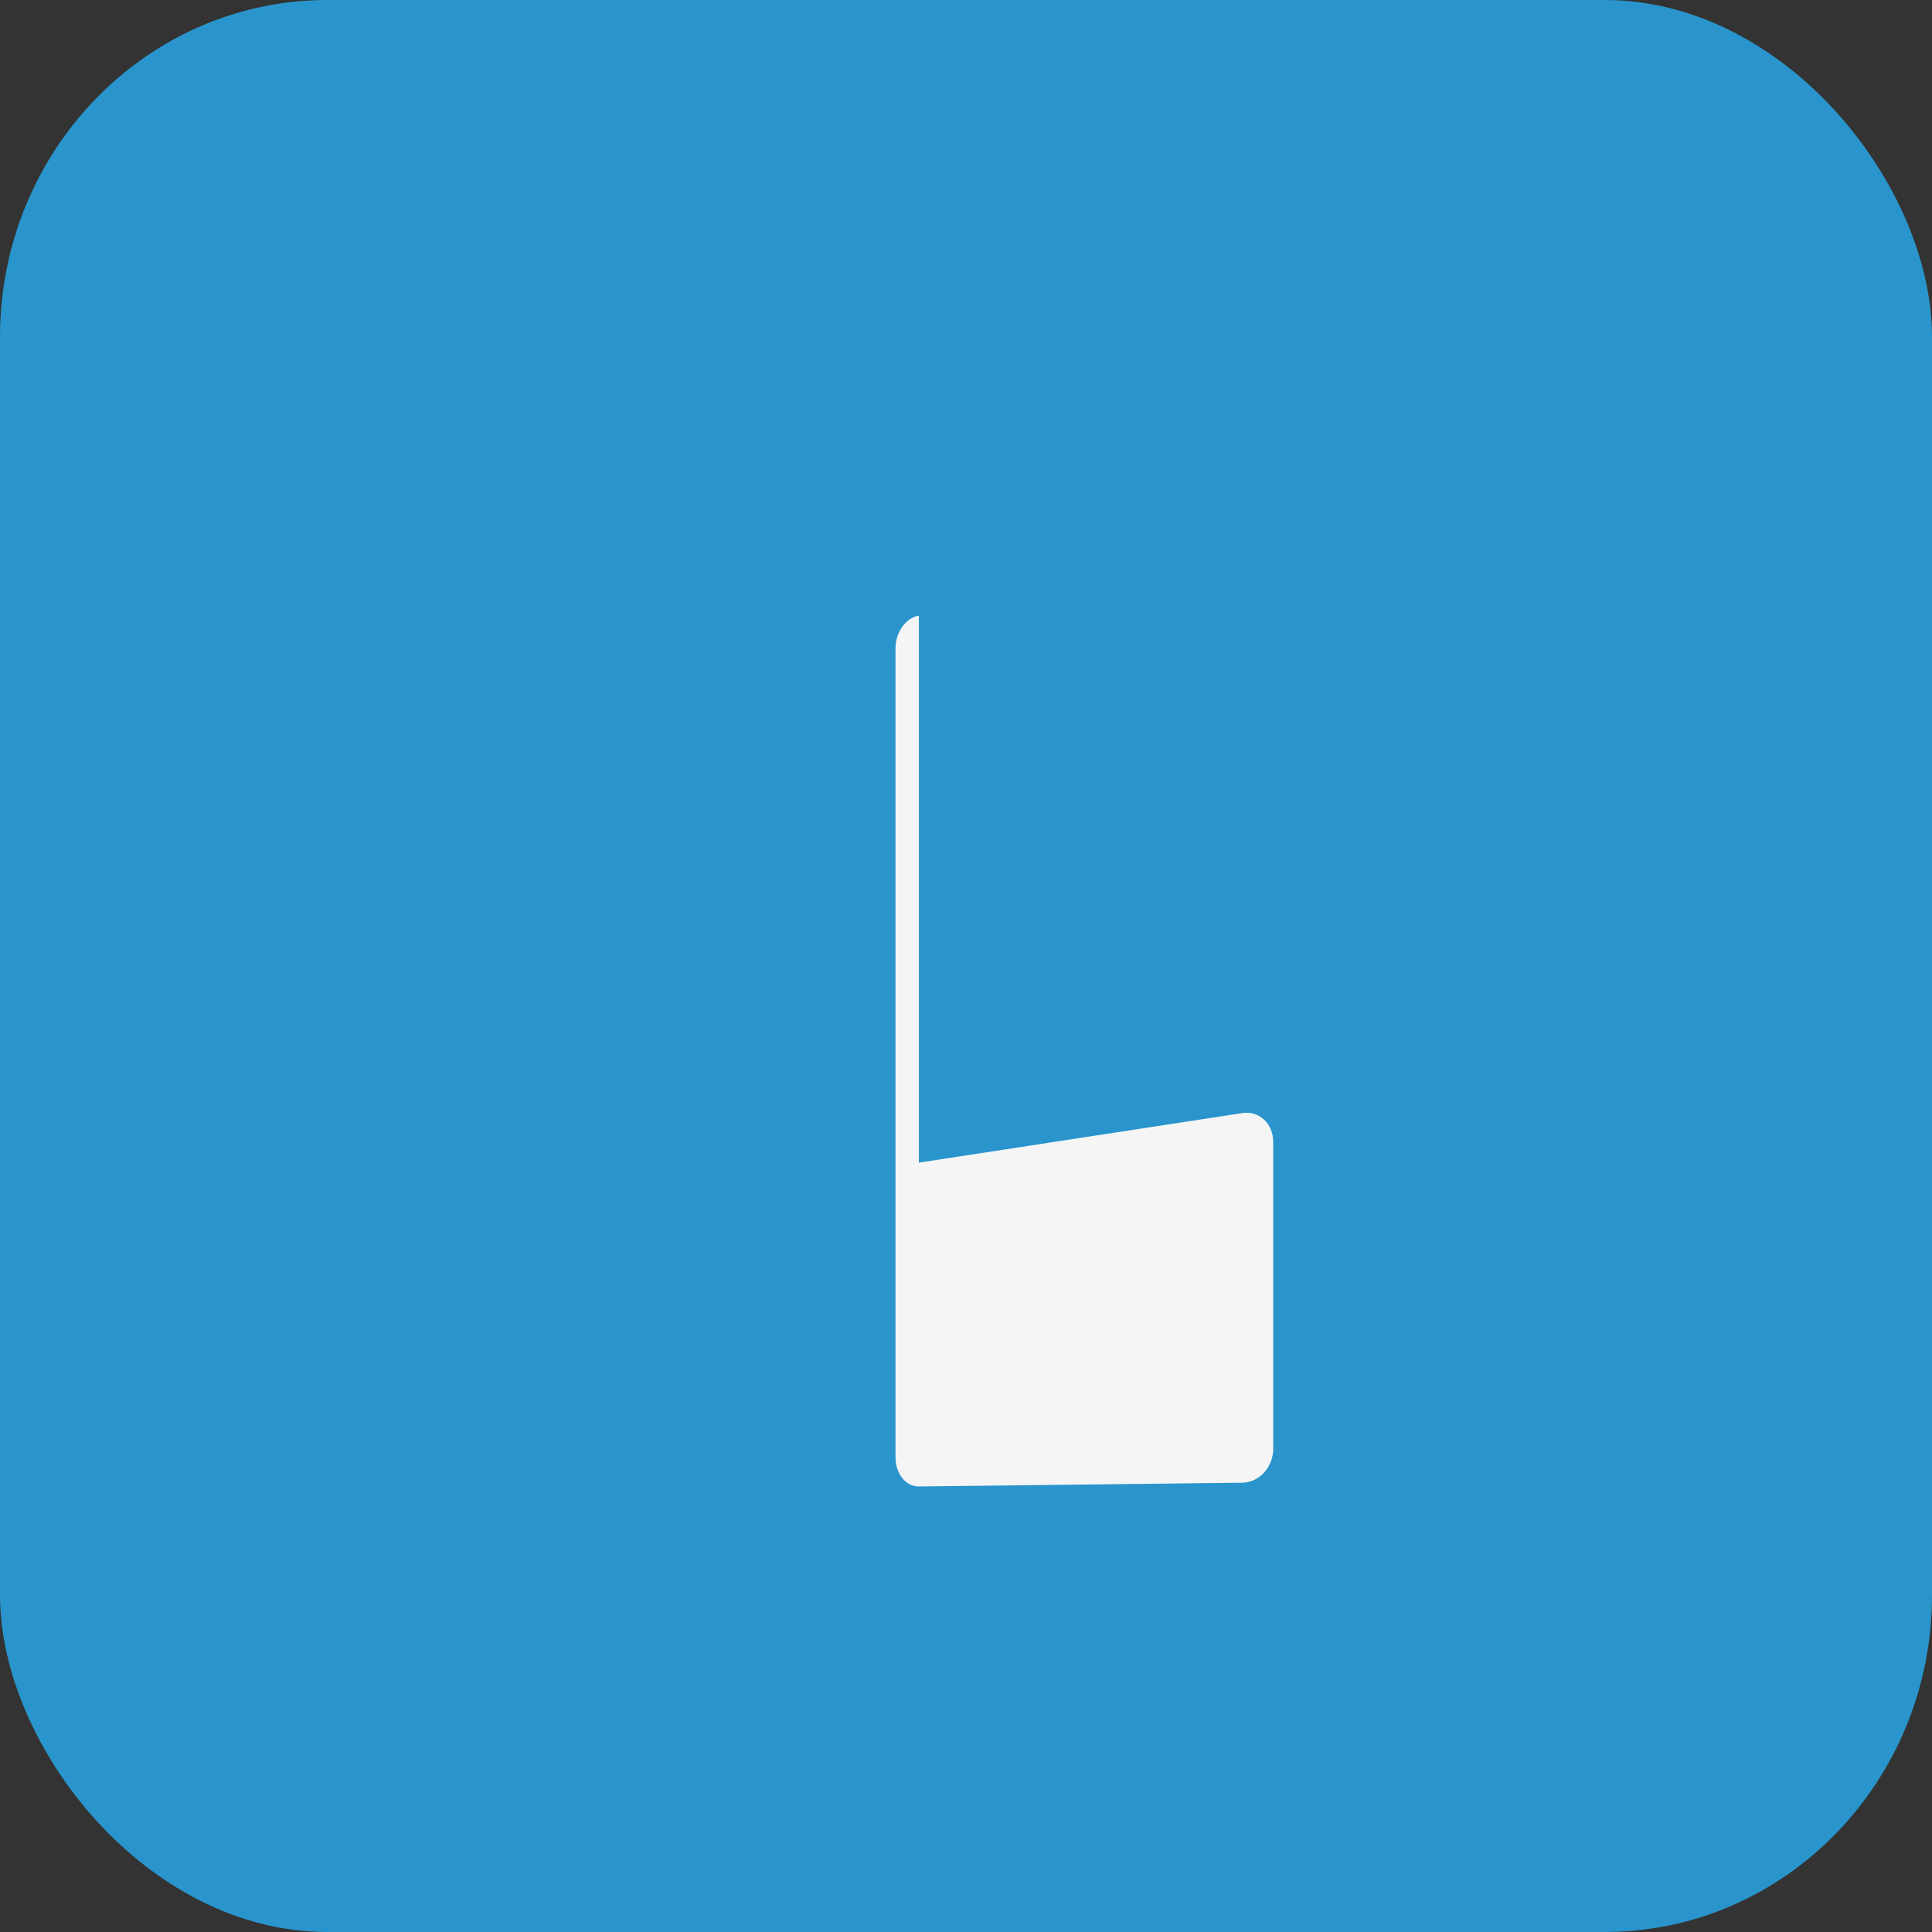 <?xml version="1.0" encoding="UTF-8" standalone="no"?>

<svg
   version="1.1"
   id="Layer_1"
   x="0px"
   y="0px"
   viewBox="0 0 256 256"
   xml:space="preserve"
   sodipodi:docname="windows.svg"
   width="256"
   height="256"
   inkscape:version="1.1.2 (b8e25be833, 2022-02-05)"
   xmlns:inkscape="http://www.inkscape.org/namespaces/inkscape"
   xmlns:sodipodi="http://sodipodi.sourceforge.net/DTD/sodipodi-0.dtd"
   xmlns="http://www.w3.org/2000/svg"
   xmlns:svg="http://www.w3.org/2000/svg"><rect x="0" y="0" width="256" height="256" fill="#333333" stroke="none"/><defs
   id="defs101"><inkscape:path-effect
   effect="perspective-envelope"
   up_left_point="77.058,83.47"
   up_right_point="201.108,65.475"
   down_left_point="77.058,166.48"
   down_right_point="201.108,184.475"
   id="path-effect13208"
   is_visible="true"
   lpeversion="1"
   deform_type="perspective"
   horizontal_mirror="true"
   vertical_mirror="false"
   overflow_perspective="false" /><inkscape:path-effect
   effect="perspective-envelope"
   up_left_point="49.742,187.621"
   up_right_point="119.452,187.621"
   down_left_point="49.943,239.543"
   down_right_point="119.25,239.543"
   id="path-effect12891"
   is_visible="true"
   lpeversion="1"
   deform_type="perspective"
   horizontal_mirror="true"
   vertical_mirror="false"
   overflow_perspective="false" />
	
	
	
	
</defs><sodipodi:namedview
   id="namedview99"
   pagecolor="#ffffff"
   bordercolor="#666666"
   borderopacity="1.0"
   inkscape:pageshadow="2"
   inkscape:pageopacity="0.0"
   inkscape:pagecheckerboard="0"
   showgrid="false"
   width="256px"
   inkscape:zoom="1"
   inkscape:cx="134.5"
   inkscape:cy="119.5"
   inkscape:window-width="1920"
   inkscape:window-height="1018"
   inkscape:window-x="-6"
   inkscape:window-y="-6"
   inkscape:window-maximized="1"
   inkscape:current-layer="Layer_1" />

<rect
   style="fill:#2995cc;fill-opacity:1;fill-rule:evenodd;stroke-width:0.55"
   id="rect249"
   width="256"
   height="256"
   x="0"
   y="0"
   rx="43.378"
   ry="44.634" />
<g
   id="g68">
</g>
<g
   id="g70">
</g>
<g
   id="g72">
</g>
<g
   id="g74">
</g>
<g
   id="g76">
</g>
<g
   id="g78">
</g>
<g
   id="g80">
</g>
<g
   id="g82">
</g>
<g
   id="g84">
</g>
<g
   id="g86">
</g>
<g
   id="g88">
</g>
<g
   id="g90">
</g>
<g
   id="g92">
</g>
<g
   id="g94">
</g>
<g
   id="g96">
</g>
<g
   id="g13206"
   transform="matrix(1.048,0,0,1.107,-17.754,-10.352)"
   inkscape:path-effect="#path-effect13208"><path
     style="fill:#f5f5f5;fill-opacity:1;stroke-width:1.297"
     id="rect12605"
     width="70"
     height="55"
     x="53.108"
     y="65.475"
     rx="5"
     ry="5"
     sodipodi:type="rect"
     d="m 80.012,83.041 40.872,-5.929 c 2.168,-0.314 3.934,1.245 3.934,3.499 v 36.63 c 0,2.255 -1.766,4.089 -3.934,4.113 l -40.872,0.448 c -1.644,0.018 -2.954,-1.523 -2.954,-3.455 V 86.957 c 0,-1.932 1.31,-3.678 2.954,-3.916 z" /><path
     style="fill:#f5f5f5;fill-opacity:1;stroke-width:1.297"
     id="path12992"
     width="70"
     height="55"
     x="131.108"
     y="65.475"
     rx="5"
     ry="5"
     sodipodi:type="rect"
     d="m 135.499,74.992 59.688,-8.658 c 3.259,-0.473 5.921,1.371 5.921,4.141 v 45 c 0,2.77 -2.662,5.029 -5.921,5.065 l -59.688,0.655 c -2.333,0.026 -4.188,-1.805 -4.188,-4.103 V 79.749 c 0,-2.299 1.855,-4.418 4.188,-4.757 z" /><path
     style="fill:#f5f5f5;fill-opacity:1;stroke-width:1.297"
     id="path13096"
     width="70"
     height="55"
     x="53.108"
     y="129.475"
     rx="5"
     ry="5"
     sodipodi:type="rect"
     d="m 80.012,128.146 40.872,0.448 c 2.168,0.024 3.934,1.858 3.934,4.113 v 36.63 c 0,2.255 -1.766,3.814 -3.934,3.499 l -40.872,-5.929 c -1.644,-0.238 -2.954,-1.984 -2.954,-3.916 v -31.391 c 0,-1.932 1.31,-3.473 2.954,-3.455 z" /><path
     style="fill:#f5f5f5;fill-opacity:1;stroke-width:1.297"
     id="path13098"
     width="70"
     height="55"
     x="131.108"
     y="129.475"
     rx="5"
     ry="5"
     sodipodi:type="rect"
     d="m 135.499,128.755 59.688,0.655 c 3.259,0.036 5.921,2.295 5.921,5.065 v 45 c 0,2.77 -2.662,4.614 -5.921,4.141 l -59.688,-8.658 c -2.333,-0.338 -4.188,-2.458 -4.188,-4.757 v -37.343 c 0,-2.299 1.855,-4.129 4.188,-4.103 z" /></g></svg>
